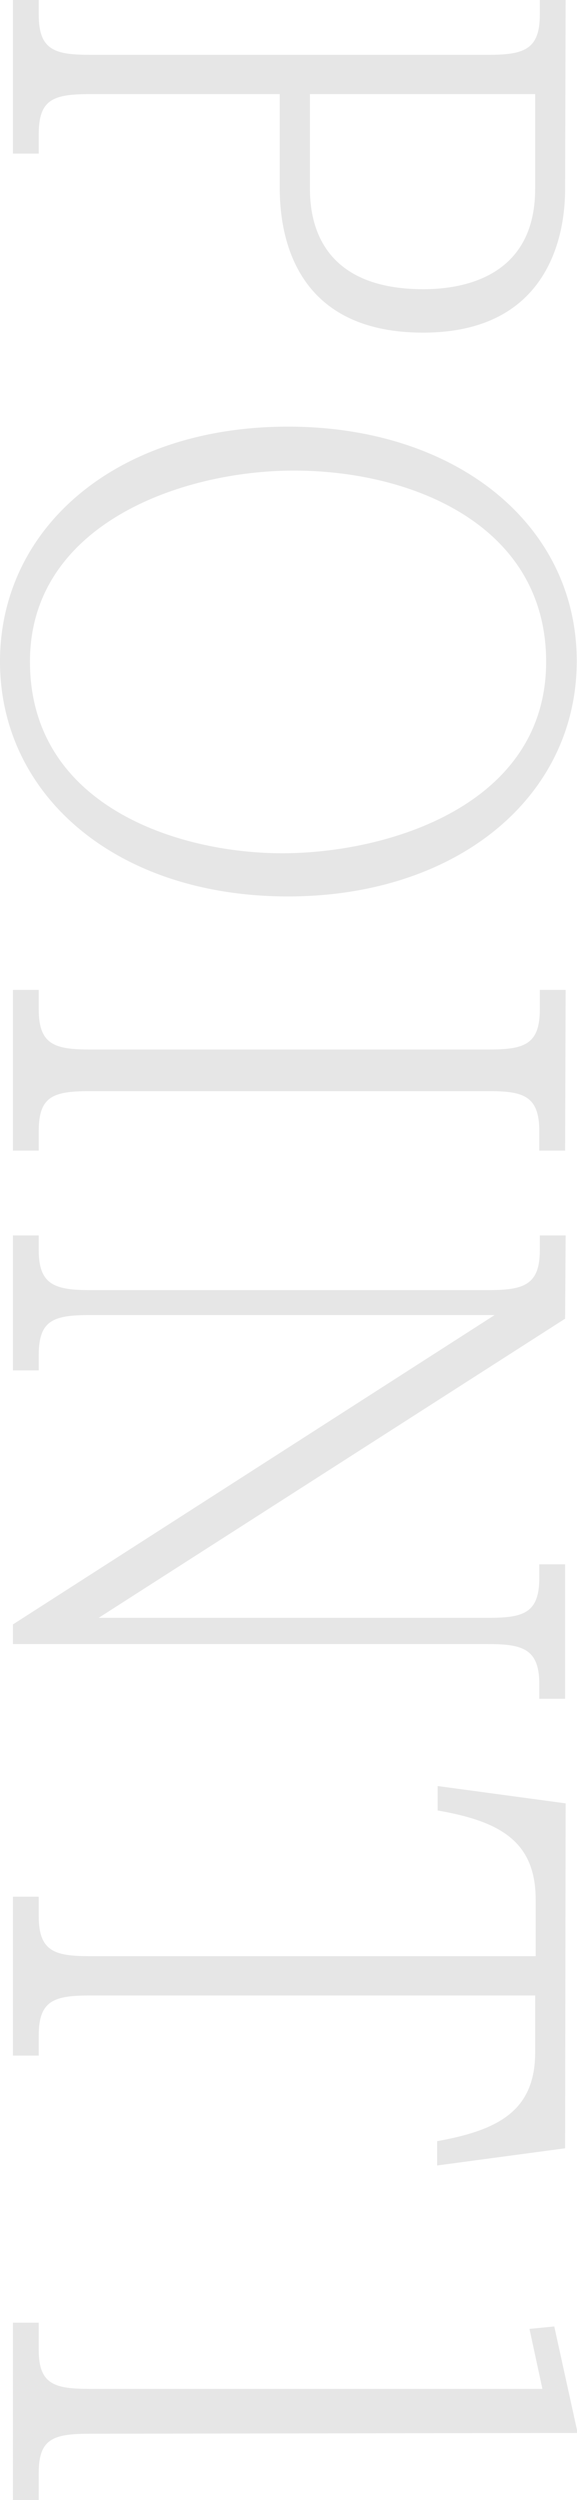 <svg xmlns="http://www.w3.org/2000/svg" viewBox="0 0 44.68 193.37"><defs><style>.cls-1{fill:#e6e6e6;}</style></defs><title>Asset 2</title><g id="Layer_2" data-name="Layer 2"><g id="Layer_1-2" data-name="Layer 1"><g id="Layer_2-2" data-name="Layer 2"><g id="ヘッダー_フッター" data-name="ヘッダー フッター"><path class="cls-1" d="M43.76,14.51c0,1.56,0,11.22-11,11.22-9,0-11.1-6.16-11.1-11.22V7.28H7c-2.84,0-4,.37-4,3.09v1.51H1V0H3V1.15c0,2.77,1.3,3.09,4,3.09H37.8c2.72,0,4-.37,4-3.09V0h2ZM41.44,7.28H24V14.6c0,4.14,2.15,7.77,8.78,7.77,2.49,0,8.66-.6,8.66-7.77Z"/><path class="cls-1" d="M22.3,69.34C9,69.34,0,61.52,0,51.17S9,33,22.3,33c13,0,22.36,7.55,22.36,18.13S35.32,69.34,22.3,69.34Zm.46-32.94C14,36.4,2.32,40.59,2.32,51.17,2.32,62.35,13.81,66,21.85,66c8.21,0,20.44-3.72,20.44-14.81C42.29,40.68,32,36.4,22.76,36.4Z"/><path class="cls-1" d="M43.76,89h-2V87.48c0-2.81-1.36-3.08-4-3.08H7c-2.84,0-4,.36-4,3.08V89H1V76.57H3v1.52c0,2.76,1.3,3.09,4,3.09H37.8c2.72,0,4-.33,4-3.09V76.57h2Z"/><path class="cls-1" d="M43.76,102,7.64,125.14H37.76c2.72,0,4-.32,4-3.08V121h2v10.4h-2v-1.15c0-2.76-1.36-3.08-4-3.08H1v-1.52l37.3-23.93H7c-2.84,0-4,.37-4,3.09V106H1V95.56H3v1.15c0,2.71,1.3,3.08,4,3.08H37.8c2.72,0,4-.37,4-3.08V95.56h2Z"/><path class="cls-1" d="M43.76,166.17l-9.91,1.33v-1.88c4.59-.83,7.59-2.26,7.59-6.86v-4.41H7c-2.78,0-4,.36-4,3.08V159H1V146.71H3v1.52c0,2.76,1.3,3.08,4,3.08H41.48v-4.37c0-4.56-2.83-6.07-7.59-6.9v-1.89l9.91,1.34Z"/><path class="cls-1" d="M7,188.25c-2.78,0-4,.32-4,3v2.12H1V179.66H3v2.12c0,2.71,1.3,3,4,3H42l-1-4.64,1.92-.19,1.81,8.24Z"/></g></g></g></g></svg>